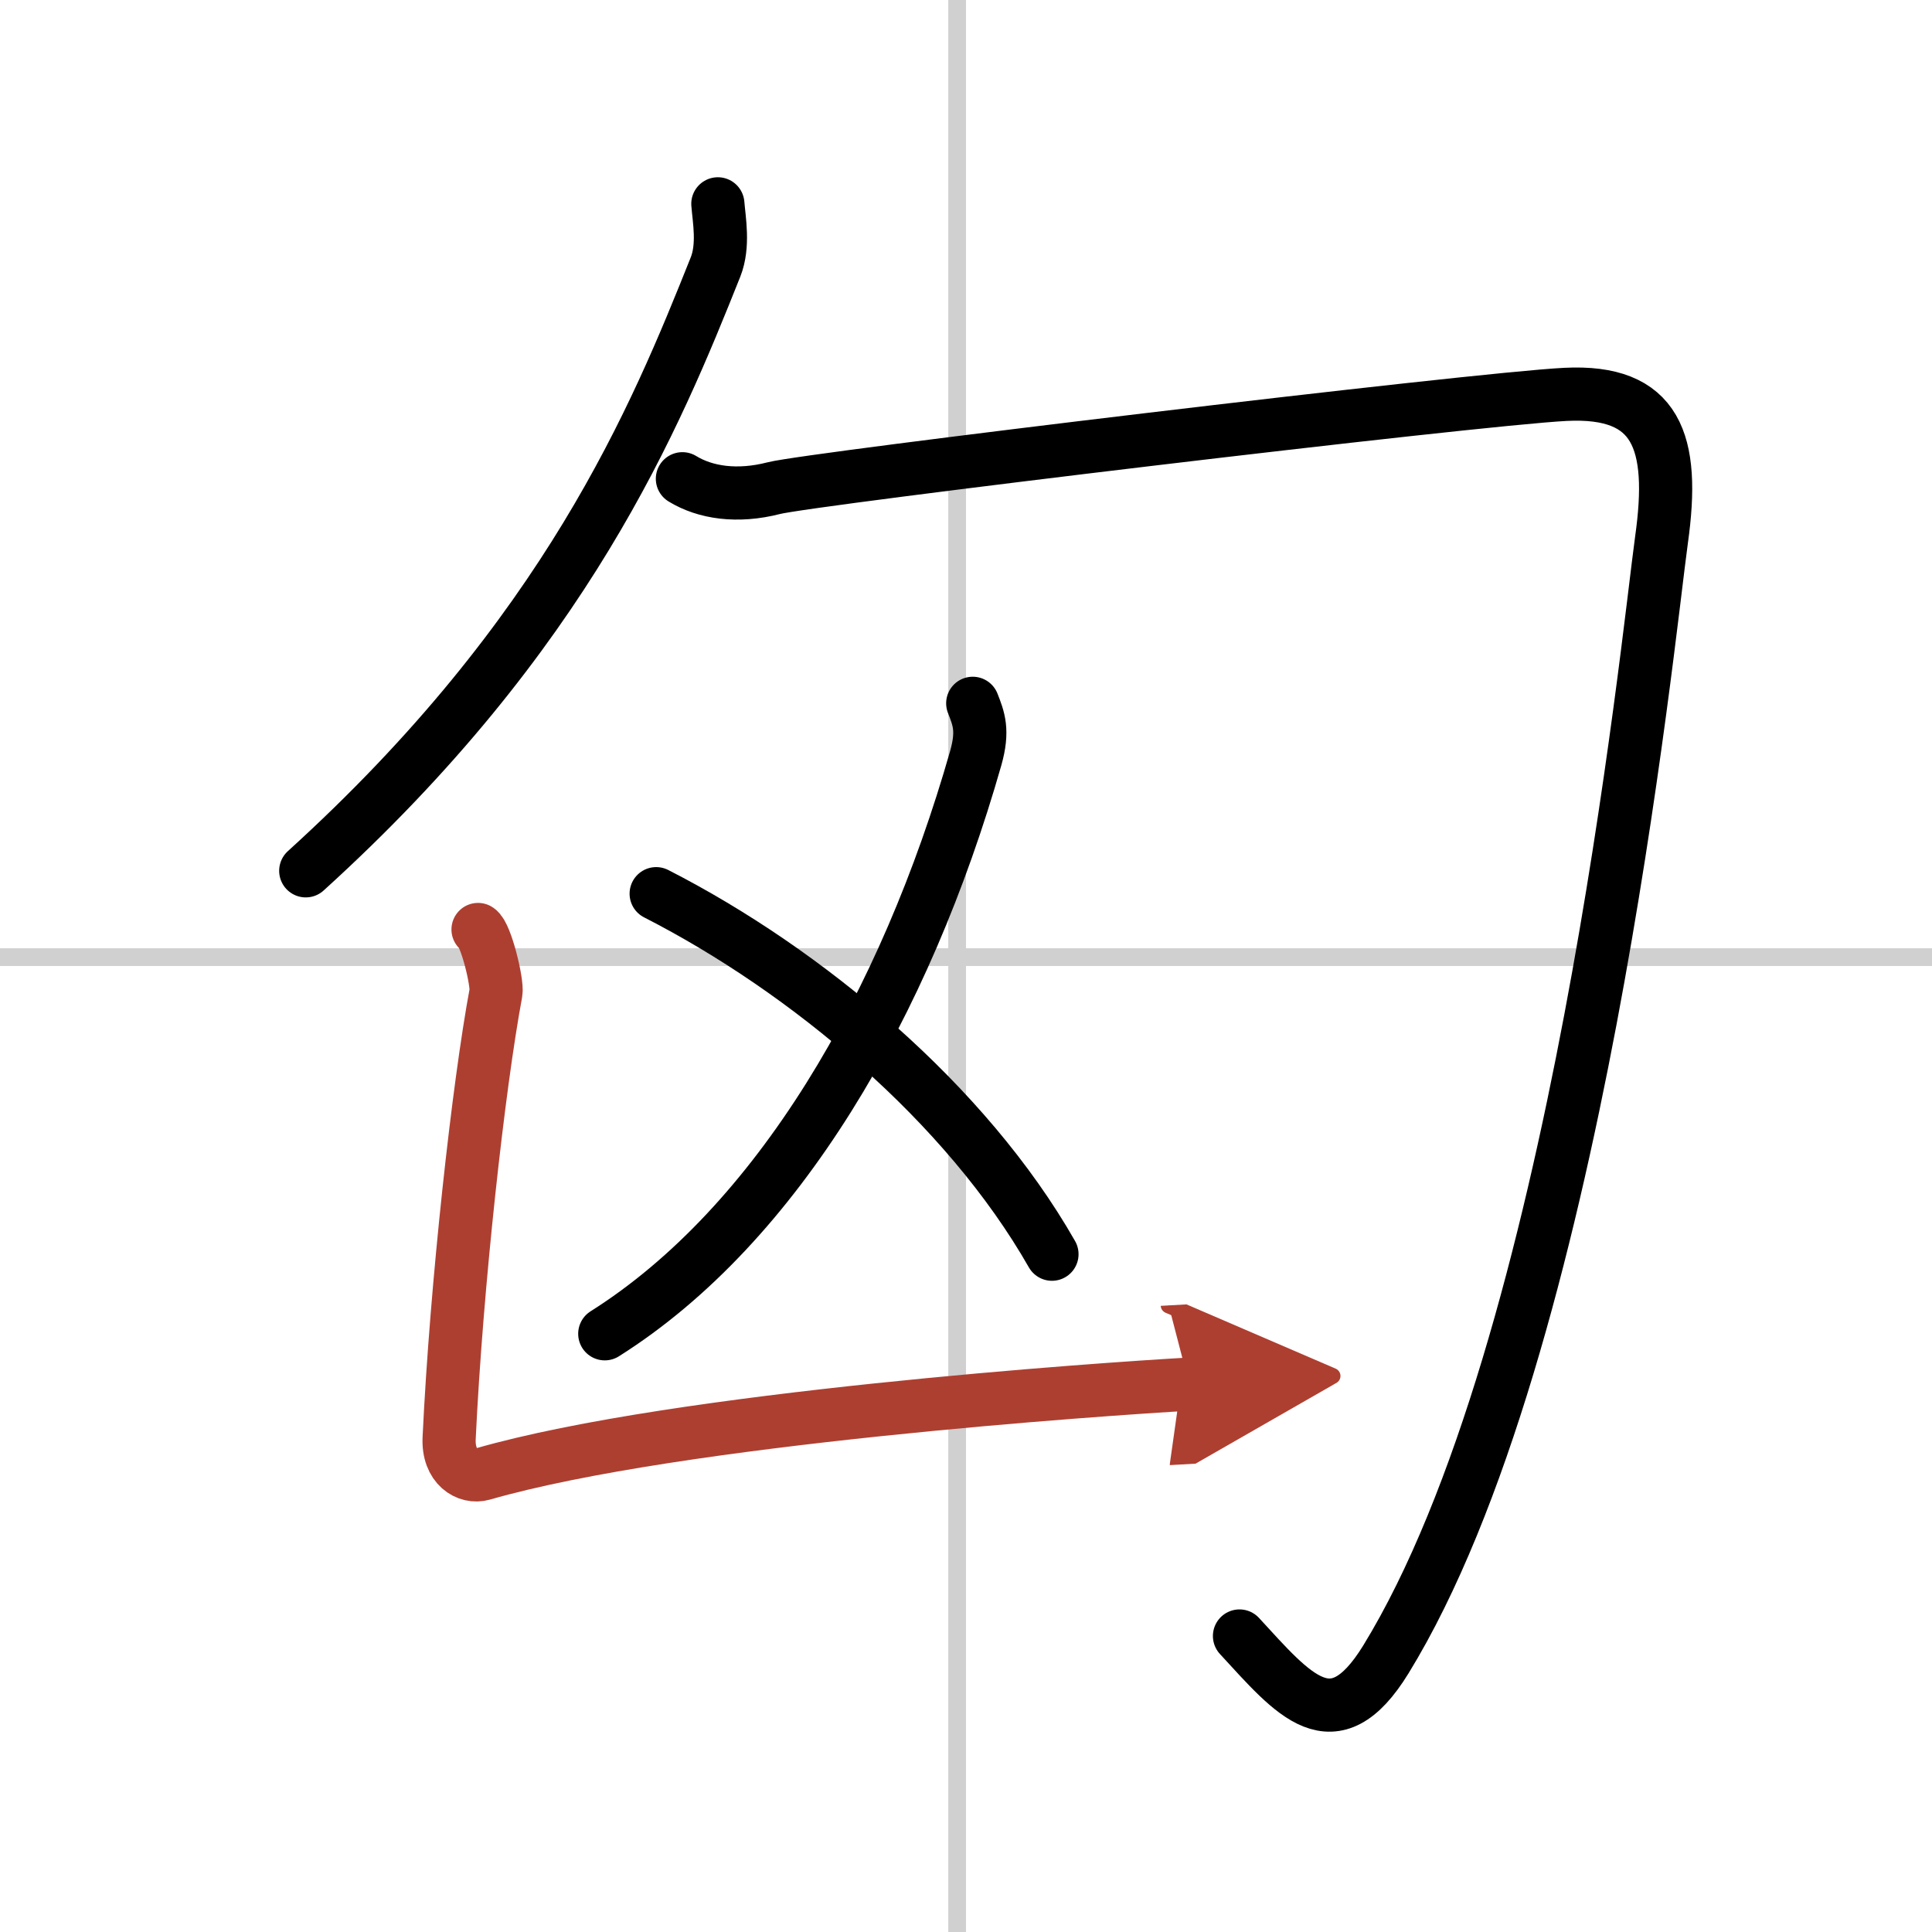 <svg width="400" height="400" viewBox="0 0 109 109" xmlns="http://www.w3.org/2000/svg"><defs><marker id="a" markerWidth="4" orient="auto" refX="1" refY="5" viewBox="0 0 10 10"><polyline points="0 0 10 5 0 10 1 5" fill="#ad3f31" stroke="#ad3f31"/></marker></defs><g fill="none" stroke="#000" stroke-linecap="round" stroke-linejoin="round" stroke-width="3"><rect width="100%" height="100%" fill="#fff" stroke="#fff"/><line x1="54" x2="54" y2="109" stroke="#d0d0d0" stroke-width="1"/><line x2="109" y1="54" y2="54" stroke="#d0d0d0" stroke-width="1"/><path d="M40.5,11.5c0.07,0.89,0.35,2.35-0.13,3.56C37,23.5,32,35.75,17.25,49.13"/><path d="m38.5 27.01c1.29 0.79 3.1 1.06 5.16 0.53s39.5-5.03 44.66-5.29 6.2 2.65 5.42 8.2c-0.77 5.56-4.74 45.55-15.55 63.17-2.97 4.83-5.21 1.99-8.26-1.32"/><path d="m54.88 39.68c0.34 0.87 0.61 1.53 0.17 3.09-3.96 13.88-11.17 26.32-20.93 32.48"/><path d="m37.02 50.42c8.48 4.33 17.48 11.83 22.33 20.34"/><path d="m26.97 52.44c0.45 0.27 1.11 3.02 1.01 3.56-0.98 5.25-2.23 16.5-2.64 25.13-0.08 1.62 1.03 2.28 1.9 2.03 11.02-3.17 35.11-4.8 39.85-5.07" marker-end="url(#a)" stroke="#ad3f31"/></g></svg>
